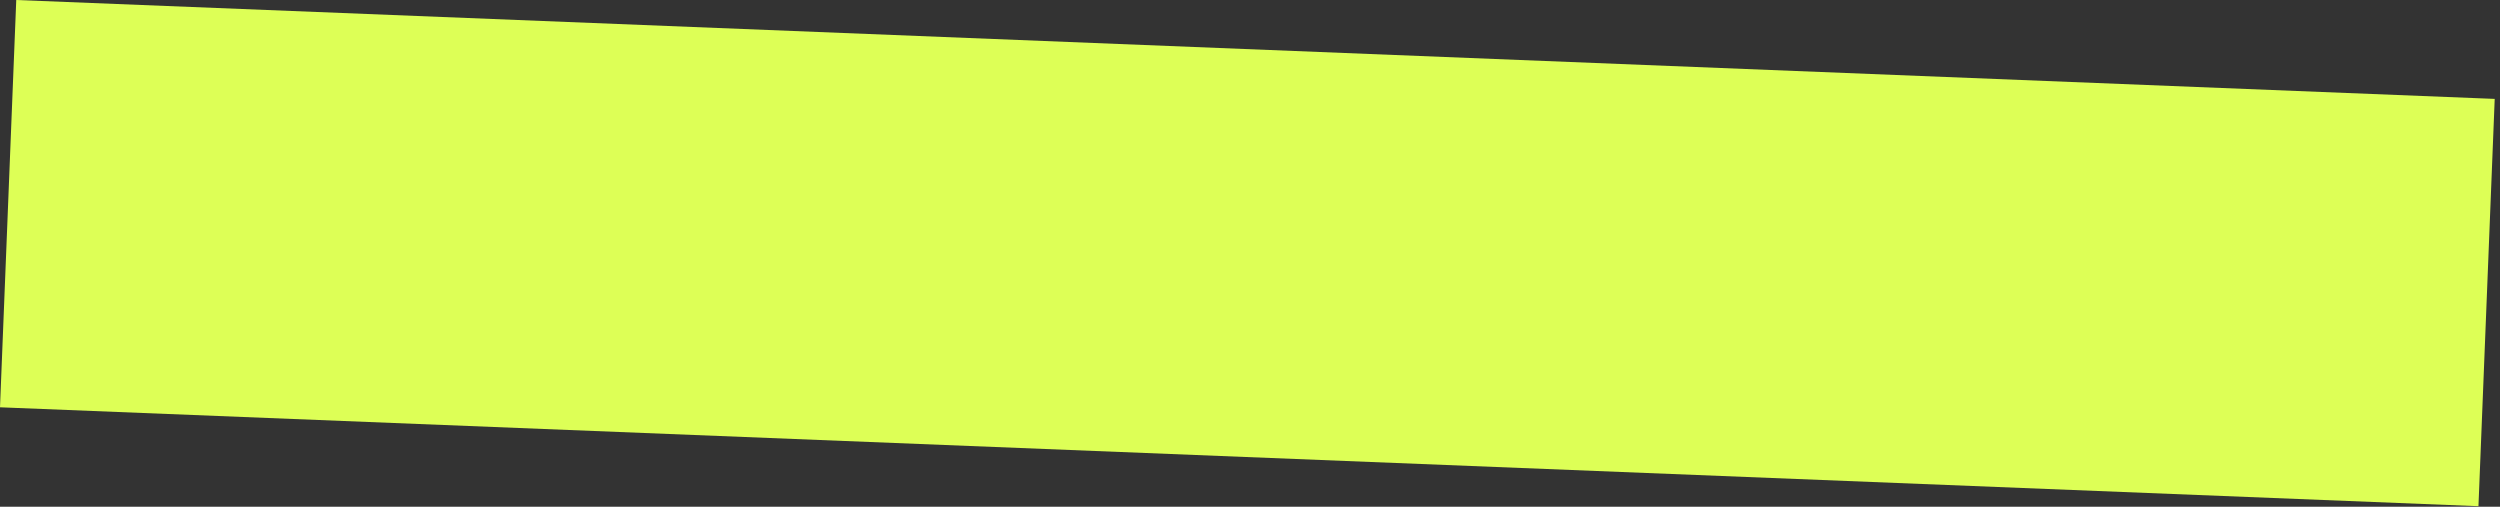 <?xml version="1.0" encoding="UTF-8"?> <svg xmlns="http://www.w3.org/2000/svg" width="370" height="75" viewBox="0 0 370 75" fill="none"><rect x="0" y="0" width="370" height="75" fill="#333333" stroke="none"/> <rect x="2.406" width="367.103" height="60.328" transform="rotate(2.285 2.406 0)" fill="#DDFF56"></rect> </svg> 